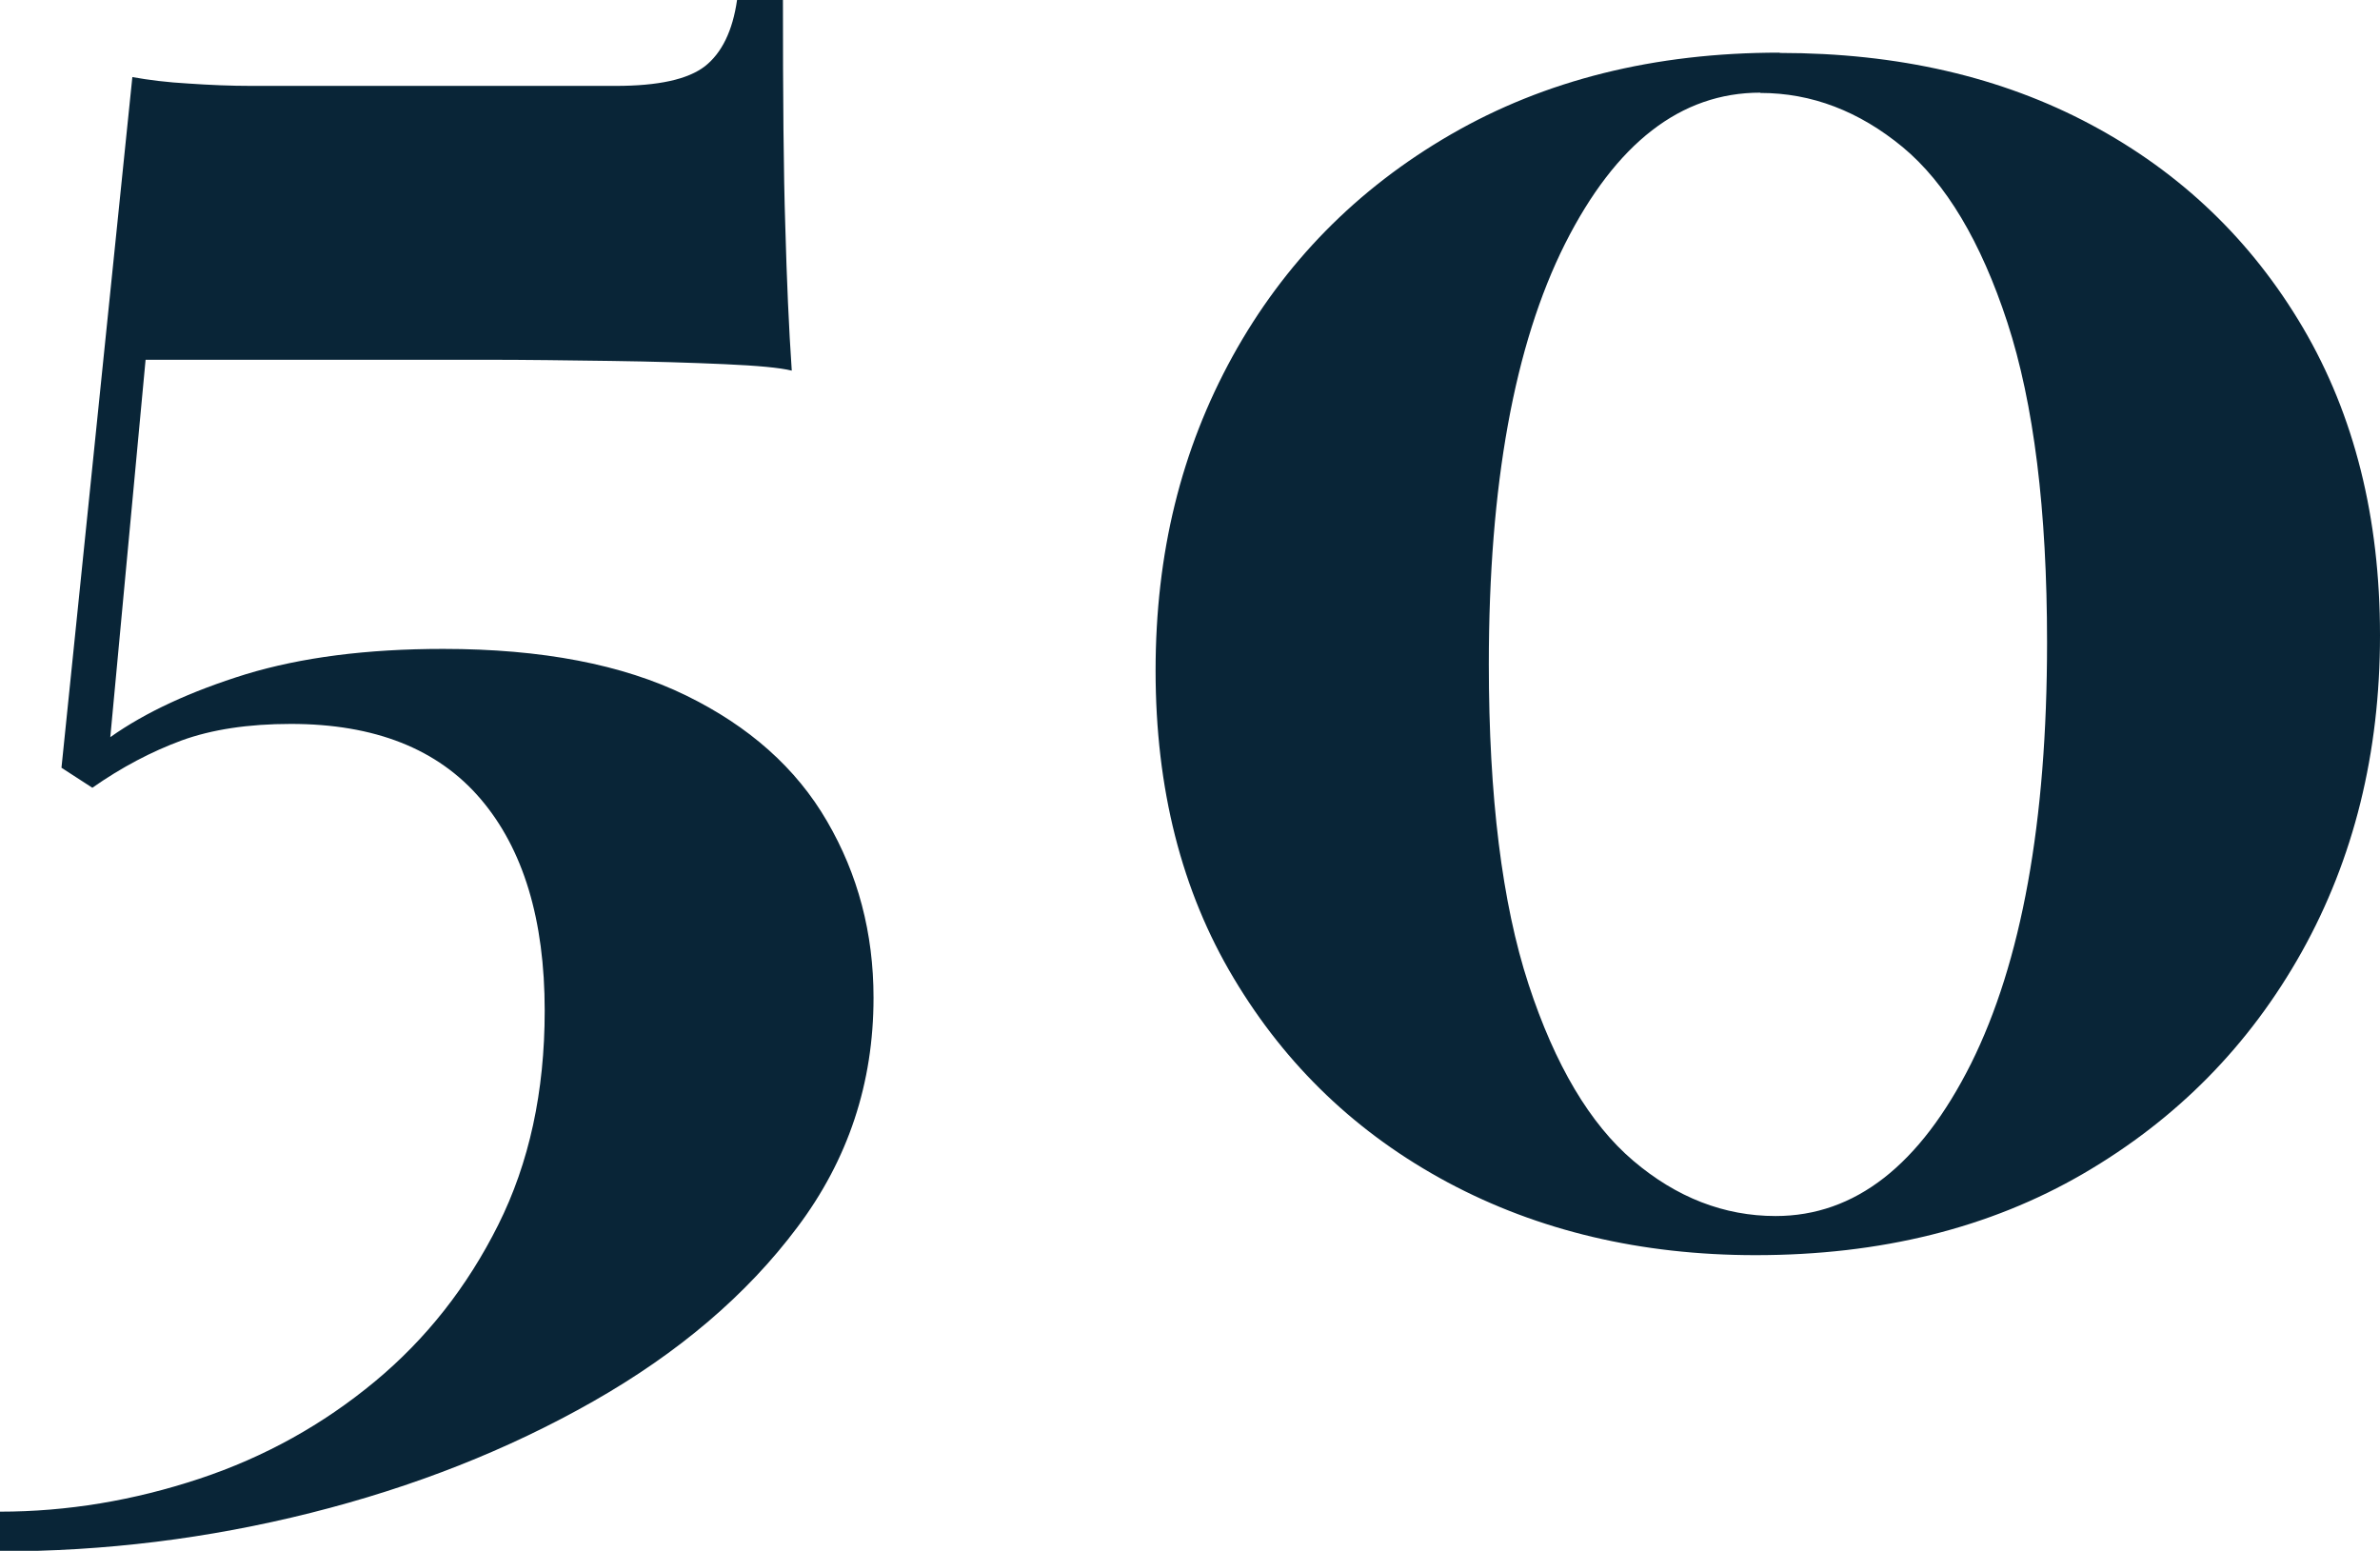 <?xml version="1.0" encoding="UTF-8"?><svg id="Livello_2" xmlns="http://www.w3.org/2000/svg" viewBox="0 0 80.92 52.72"><defs><style>.cls-1{fill:#092537;}</style></defs><g id="Layer_1"><path class="cls-1" d="m26.62,0c0,3.3.02,5.86.08,7.69.05,1.83.12,3.46.22,4.91-.4-.1-1.16-.17-2.29-.22-1.12-.05-2.41-.09-3.86-.11-1.45-.02-2.88-.04-4.28-.04H4.95l-1.2,12.83c1.2-.85,2.74-1.56,4.61-2.14,1.88-.57,4.11-.86,6.71-.86,3.35,0,6.1.53,8.25,1.58,2.15,1.05,3.75,2.47,4.8,4.28,1.05,1.8,1.58,3.8,1.58,6,0,2.9-.86,5.5-2.59,7.8-1.72,2.3-4.04,4.27-6.94,5.92-2.9,1.65-6.1,2.91-9.6,3.79-3.5.88-7.03,1.31-10.58,1.31v-1.35c2.3,0,4.56-.38,6.79-1.12s4.21-1.85,5.96-3.3c1.75-1.45,3.15-3.23,4.2-5.33s1.58-4.52,1.58-7.28c0-3.1-.73-5.5-2.18-7.2-1.45-1.7-3.6-2.55-6.45-2.55-1.45,0-2.69.19-3.71.56-1.03.38-2.04.91-3.04,1.61l-1.05-.68L4.5,2.62c.55.1,1.19.18,1.91.22.72.05,1.44.08,2.14.08h12.38c1.45,0,2.46-.22,3.04-.67.57-.45.94-1.2,1.09-2.25h1.58Z"/><path class="cls-1" d="m60.52,1.8c4,0,7.53.81,10.58,2.44,3.05,1.63,5.45,3.93,7.2,6.9,1.75,2.98,2.62,6.46,2.62,10.46s-.89,7.59-2.66,10.76c-1.78,3.18-4.25,5.69-7.43,7.54-3.18,1.85-6.89,2.77-11.14,2.77-3.9,0-7.39-.83-10.46-2.47-3.08-1.65-5.5-3.96-7.28-6.94-1.78-2.97-2.66-6.46-2.66-10.46s.87-7.51,2.62-10.69c1.75-3.17,4.22-5.69,7.42-7.54,3.2-1.85,6.92-2.78,11.17-2.78Zm-.67,1.35c-2.7,0-4.91,1.71-6.64,5.14-1.72,3.43-2.59,8.19-2.59,14.29,0,4.5.45,8.13,1.35,10.88.9,2.75,2.09,4.75,3.56,6,1.47,1.25,3.09,1.88,4.84,1.88,2.7,0,4.91-1.73,6.64-5.17,1.72-3.45,2.59-8.22,2.59-14.33,0-4.5-.45-8.12-1.35-10.88-.9-2.75-2.09-4.74-3.56-5.96-1.48-1.22-3.09-1.84-4.84-1.84Z"/></g></svg>
